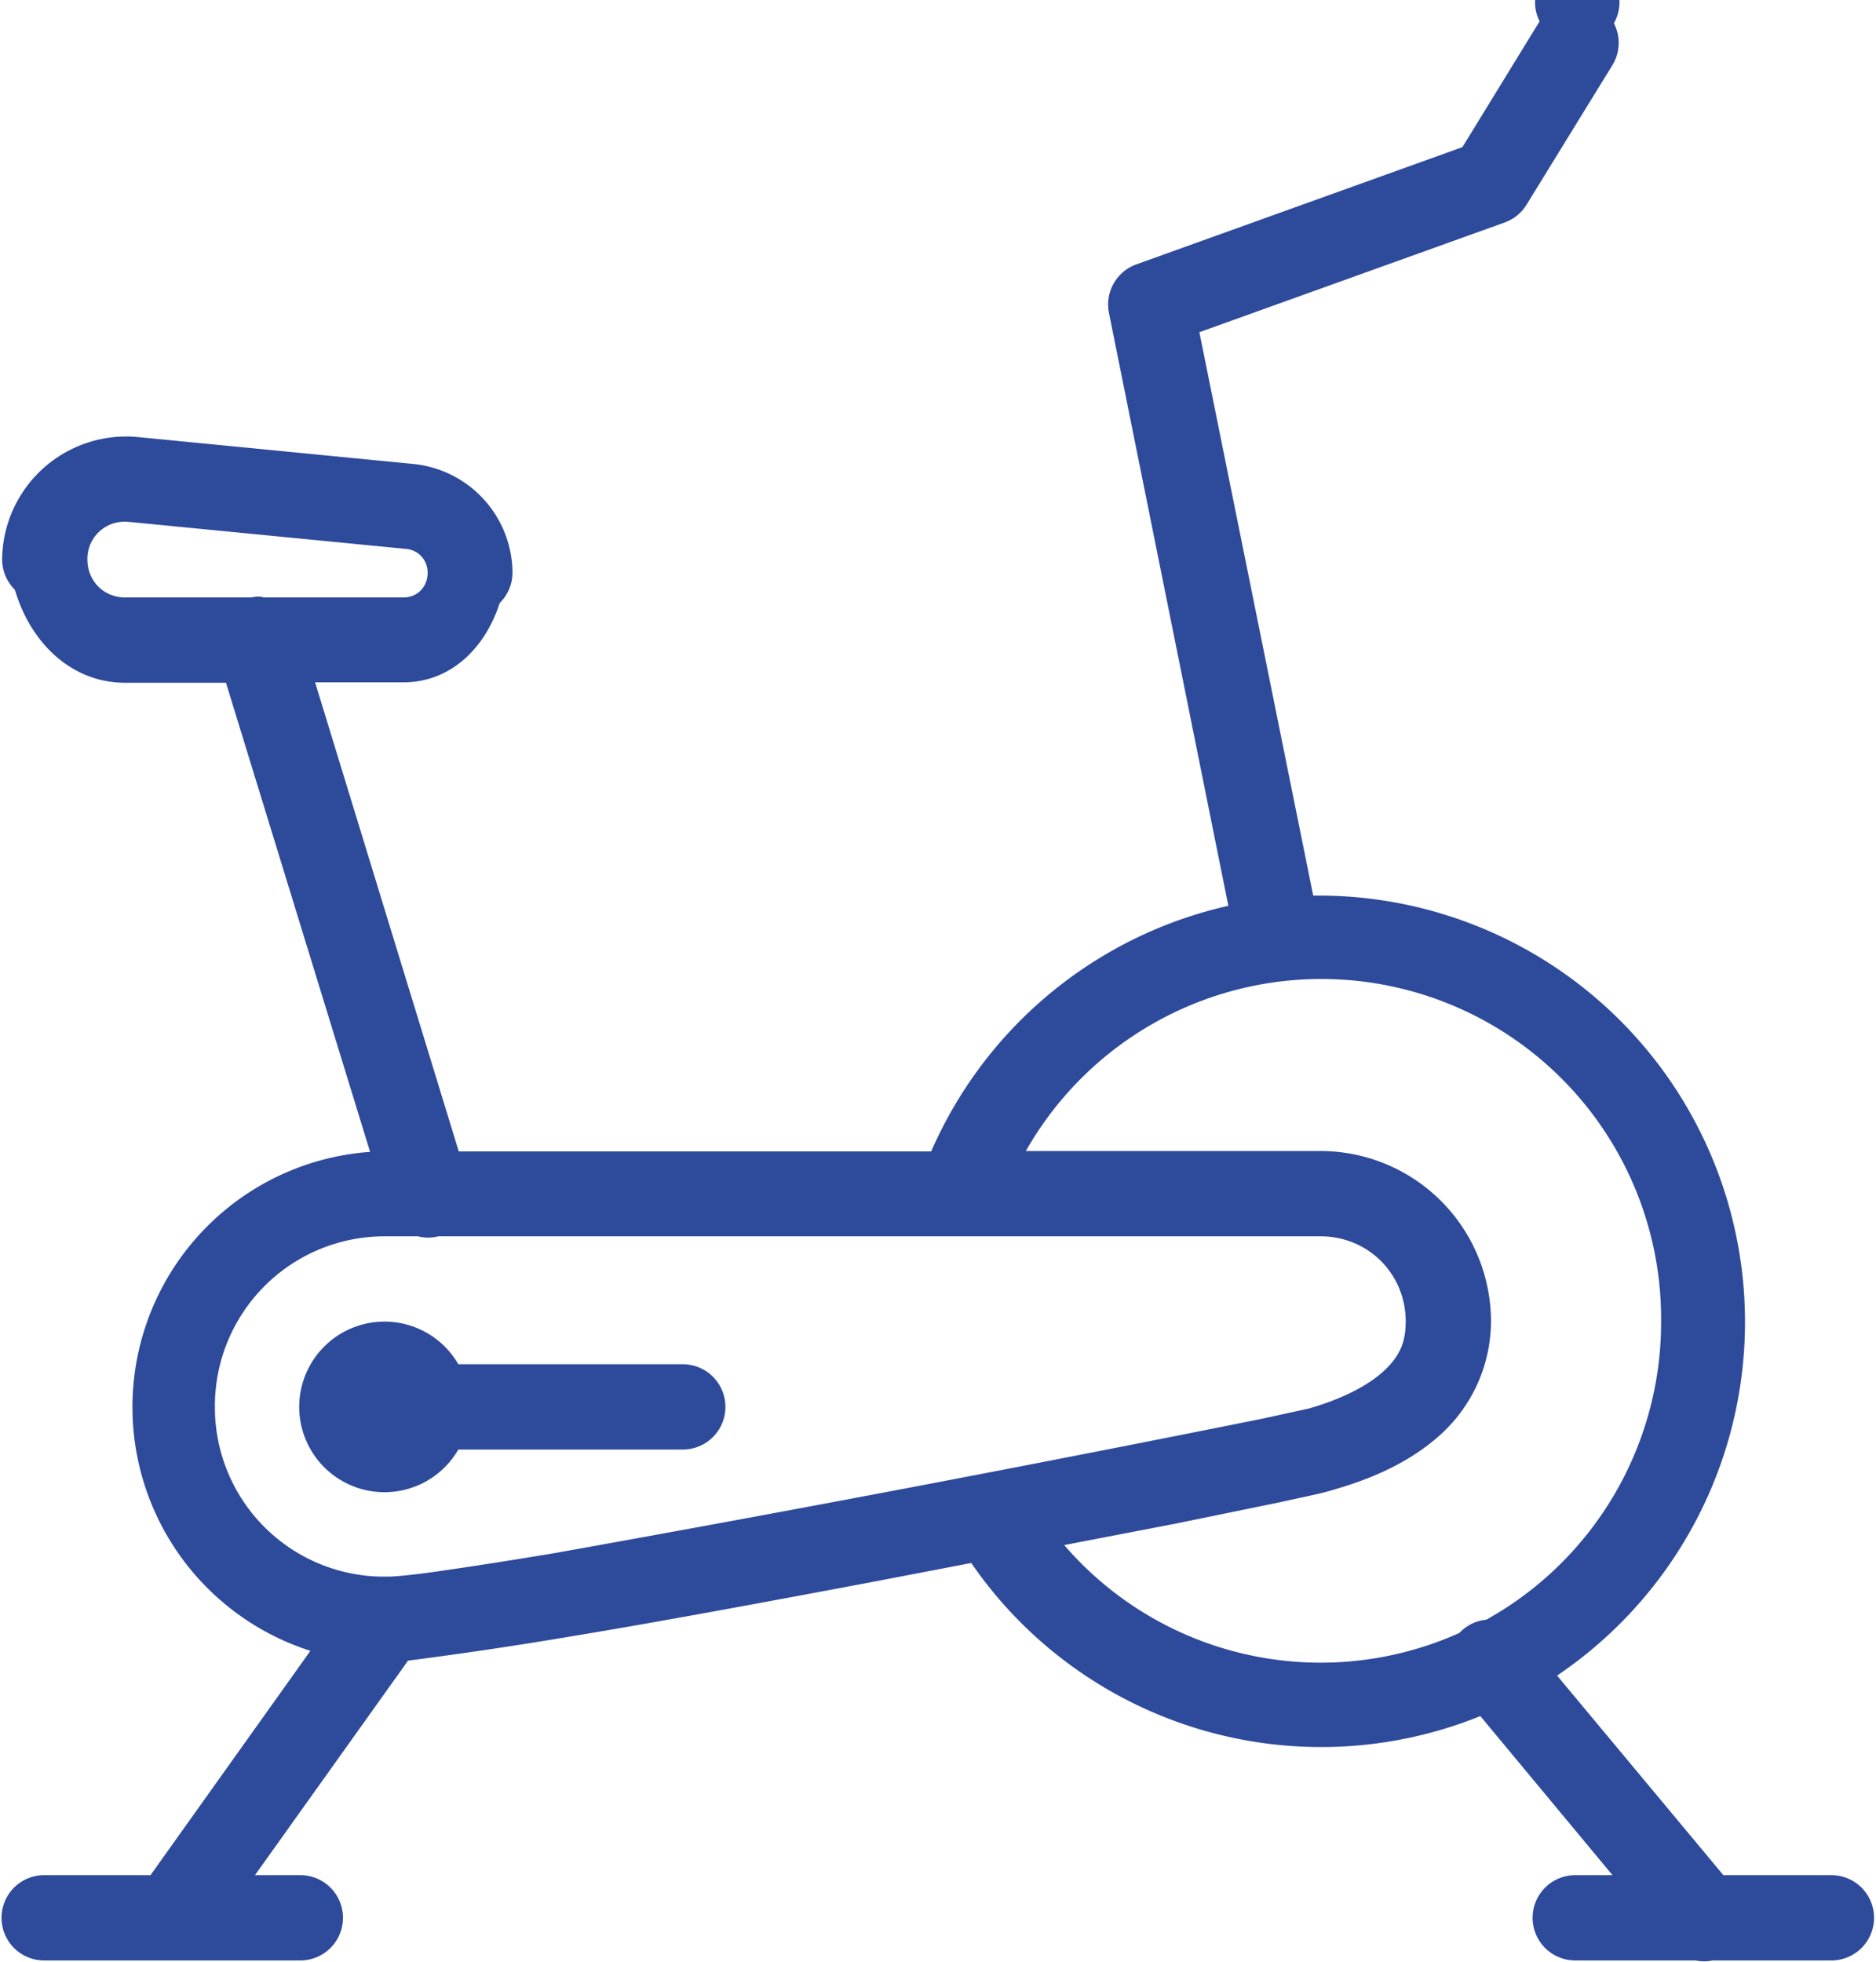 <svg xmlns="http://www.w3.org/2000/svg" xmlns:xlink="http://www.w3.org/1999/xlink" width="44" height="46" viewBox="0 0 44 46"><defs><path id="y6pma" d="M205.85 846.54a1 1 0 0 1-.04 1l-2 3.25a1 1 0 0 1-.5.42l-7.18 2.58L198.8 867h.17a10 10 0 0 1 5.55 18.29l3.9 4.68h2.52a1 1 0 0 1 .88 1.5 1 1 0 0 1-.88.5h-2.77a.98.98 0 0 1-.4 0h-2.81a1 1 0 0 1-.88-1.5 1 1 0 0 1 .88-.5h.86l-3.1-3.73a9.96 9.96 0 0 1-11.94-3.59l-2.24.43c-2.55.48-5.13.96-7.2 1.3a99.23 99.23 0 0 1-3.77.56l-3.59 5.03h1.06a1 1 0 0 1 .87 1.5 1 1 0 0 1-.87.5h-5.99a1 1 0 0 1-.88-1.5 1 1 0 0 1 .88-.5h2.48l3.75-5.26a6 6 0 0 1 1.4-11.7l-3.38-11h-2.36c-1.3 0-2.24-.98-2.59-2.18a1 1 0 0 1-.3-.71 2.91 2.91 0 0 1 3.2-2.87l6.45.63a2.58 2.58 0 0 1 2.32 2.55 1 1 0 0 1-.3.71c-.33 1.03-1.13 1.86-2.26 1.86h-2.07l3.37 11h11.08a10 10 0 0 1 6.97-5.76l-2.8-13.9a1 1 0 0 1 .64-1.14l7.65-2.75 1.81-2.95a.99.99 0 1 1 1.74.05zm-35.8 12.58c0 .5.38.89.89.89h2.93l.15-.02c.06 0 .11 0 .17.02h3.27c.33 0 .57-.25.57-.58 0-.3-.22-.54-.52-.56l-6.46-.63h-.02a.87.87 0 0 0-.98.88zm22.02 13.87h6.9a4 4 0 0 1 4 4 3.6 3.6 0 0 1-1.24 2.7c-.72.63-1.6 1-2.48 1.25-.25.08-.62.15-1.25.29l-2.44.5-2.6.5a7.94 7.94 0 0 0 9.27 2.06.99.99 0 0 1 .63-.31 7.98 7.98 0 0 0 4.1-7 7.97 7.97 0 0 0-14.9-3.99zm-19.03 6a3.97 3.97 0 0 0 3.9 3.98h.16c.15 0 .62-.04 1.28-.14.7-.1 1.6-.24 2.62-.41a791.75 791.75 0 0 0 16.59-3.15l1.1-.24c.71-.2 1.33-.5 1.72-.84.38-.34.56-.66.56-1.2 0-1.12-.88-2-2-2h-20.69c-.16.04-.32.04-.48 0h-.77a3.98 3.98 0 0 0-3.99 4zm5.72-1H184a1 1 0 0 1 .88 1.5 1 1 0 0 1-.88.5h-5.25a2 2 0 1 1 0-2z"/></defs><g><g transform="translate(-168 -846)"><use fill="#2e4a9b" xlink:href="#y6pma"/></g></g></svg>